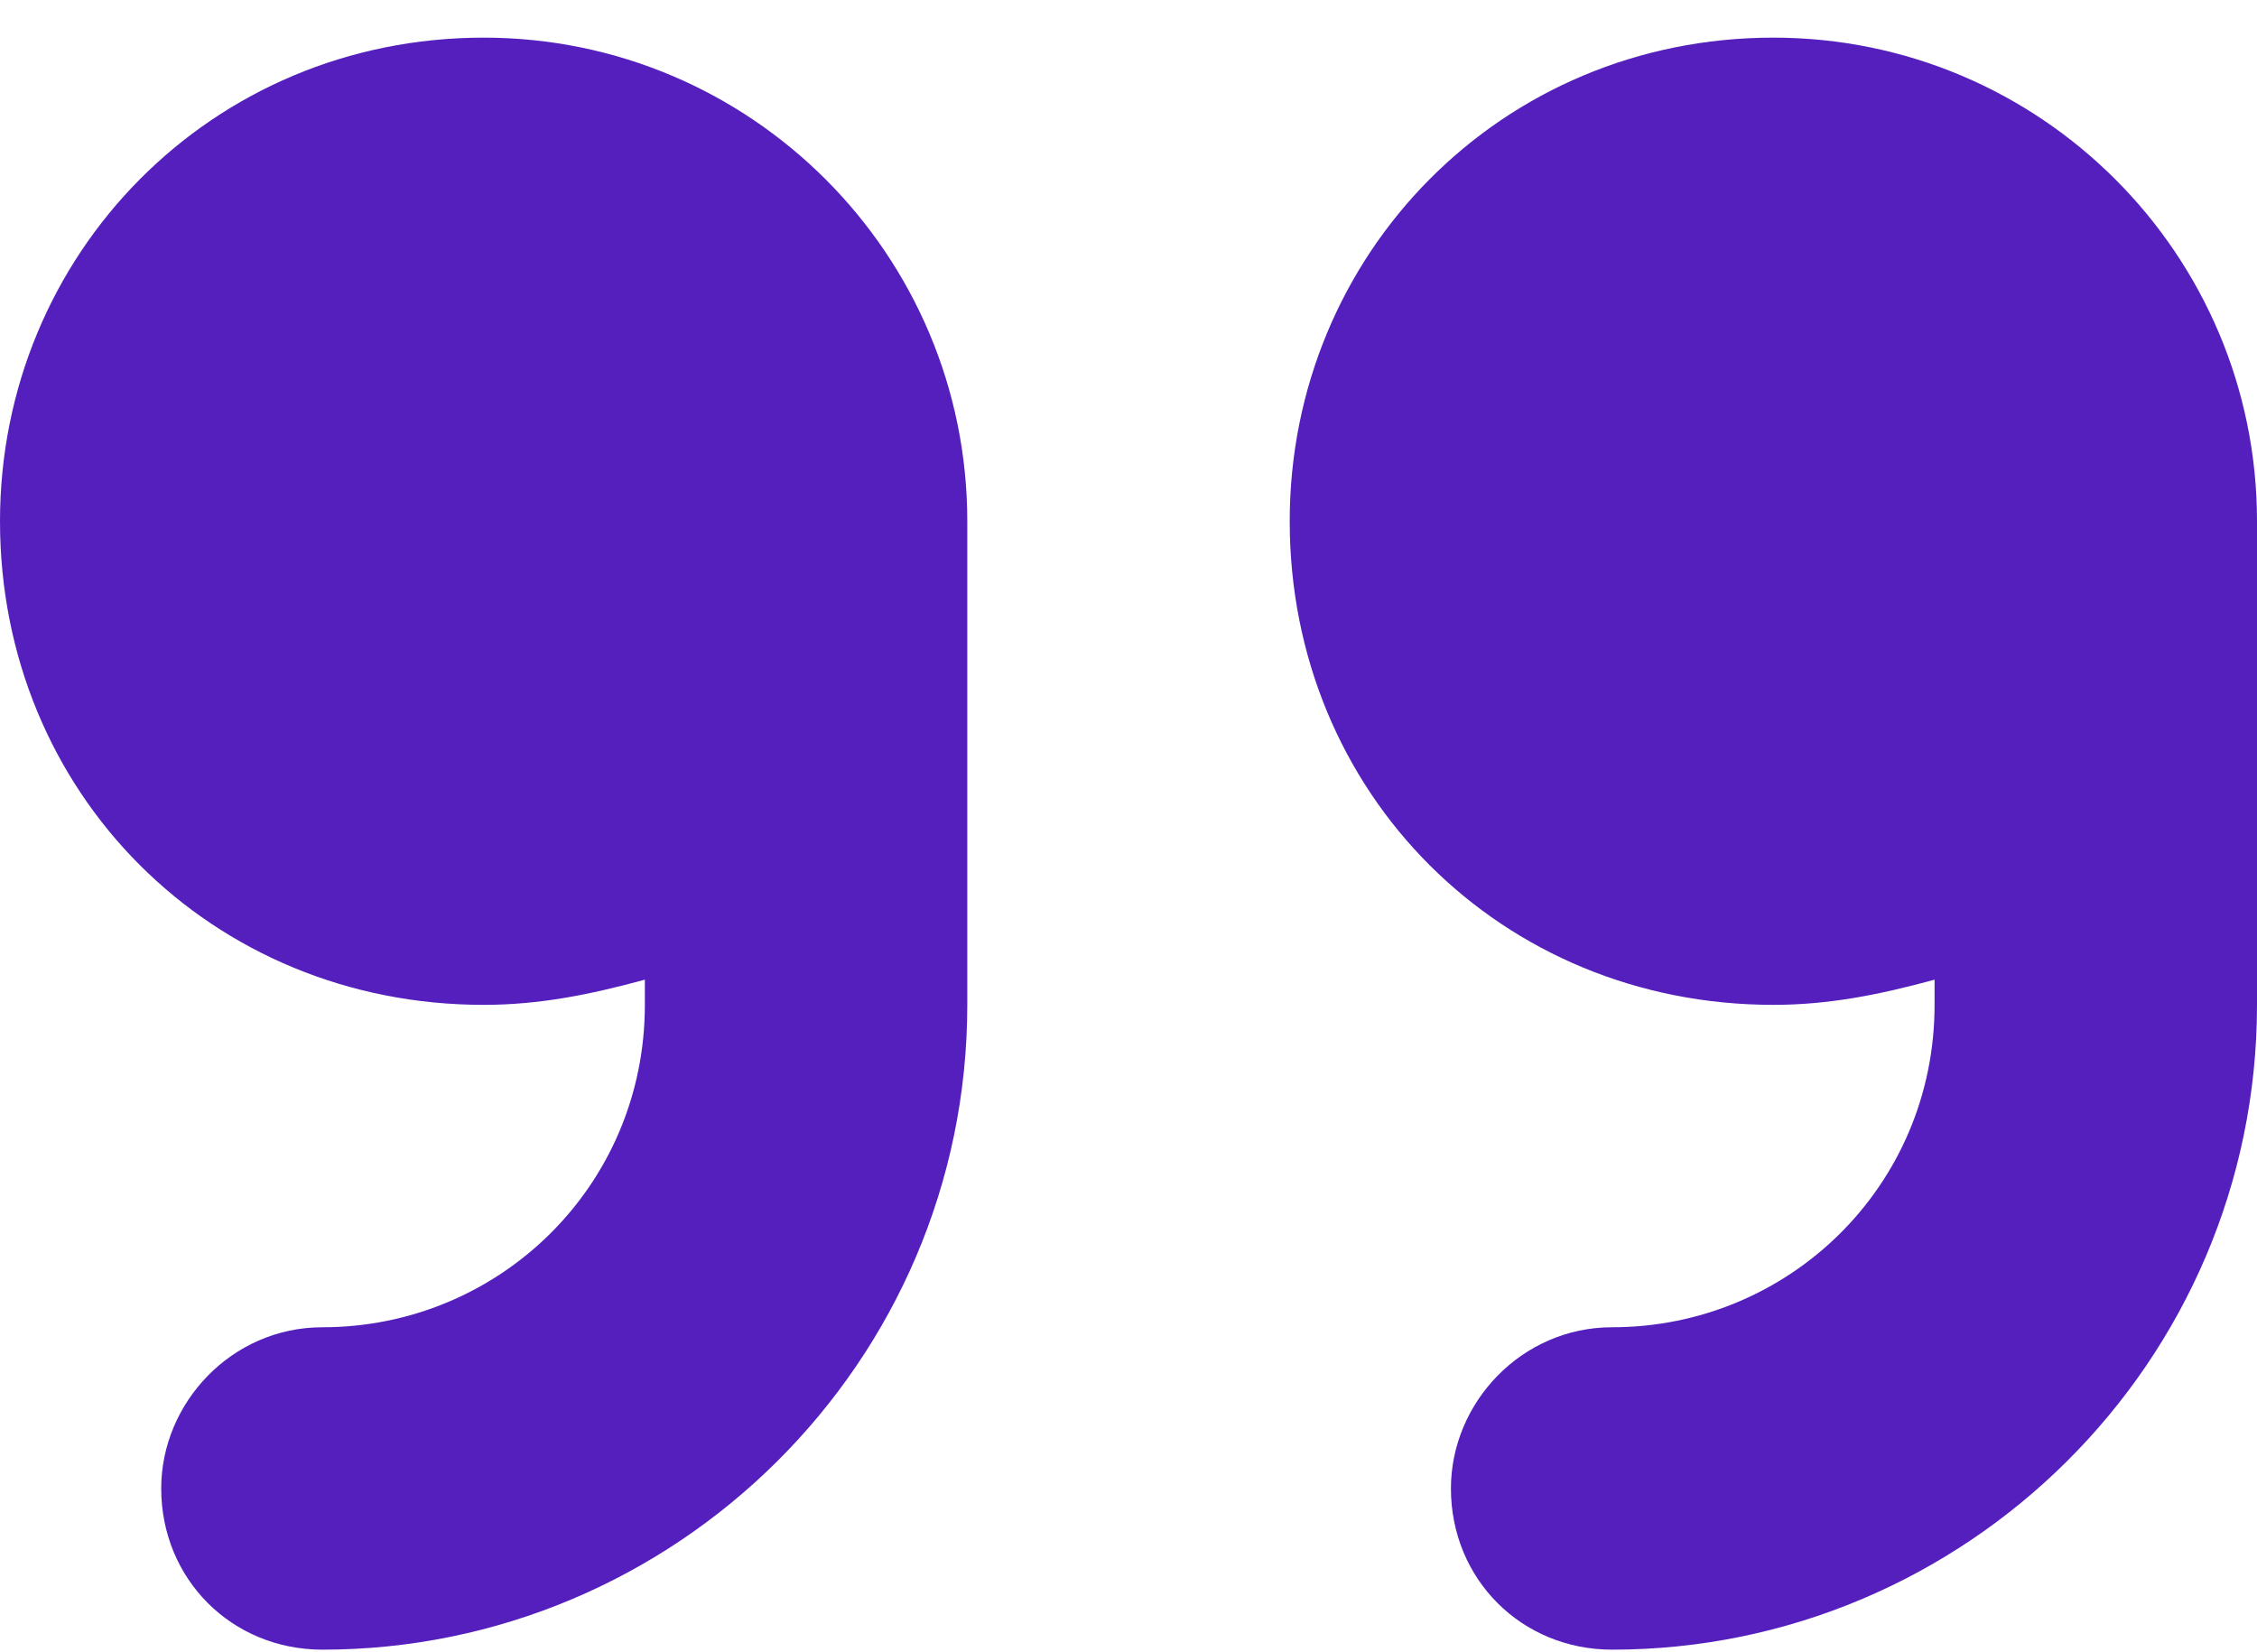 <svg width="56" height="41" viewBox="0 0 56 41" fill="none" xmlns="http://www.w3.org/2000/svg">
<path d="M12 0.934C18.625 0.934 24 6.309 24 12.934V24.934C24 33.809 16.75 40.934 8 40.934C5.75 40.934 4 39.184 4 36.934C4 34.809 5.75 32.934 8 32.934C12.375 32.934 16 29.434 16 24.934V24.309C14.625 24.684 13.375 24.934 12 24.934C5.25 24.934 0 19.684 0 12.934C0 6.309 5.25 0.934 12 0.934ZM56 12.934V24.934C56 33.809 48.75 40.934 40 40.934C37.75 40.934 36 39.184 36 36.934C36 34.809 37.75 32.934 40 32.934C44.375 32.934 48 29.434 48 24.934V24.309C46.625 24.684 45.375 24.934 44 24.934C37.25 24.934 32 19.684 32 12.934C32 6.309 37.25 0.934 44 0.934C50.625 0.934 56 6.309 56 12.934Z" fill="#551fbd"/>
</svg>
